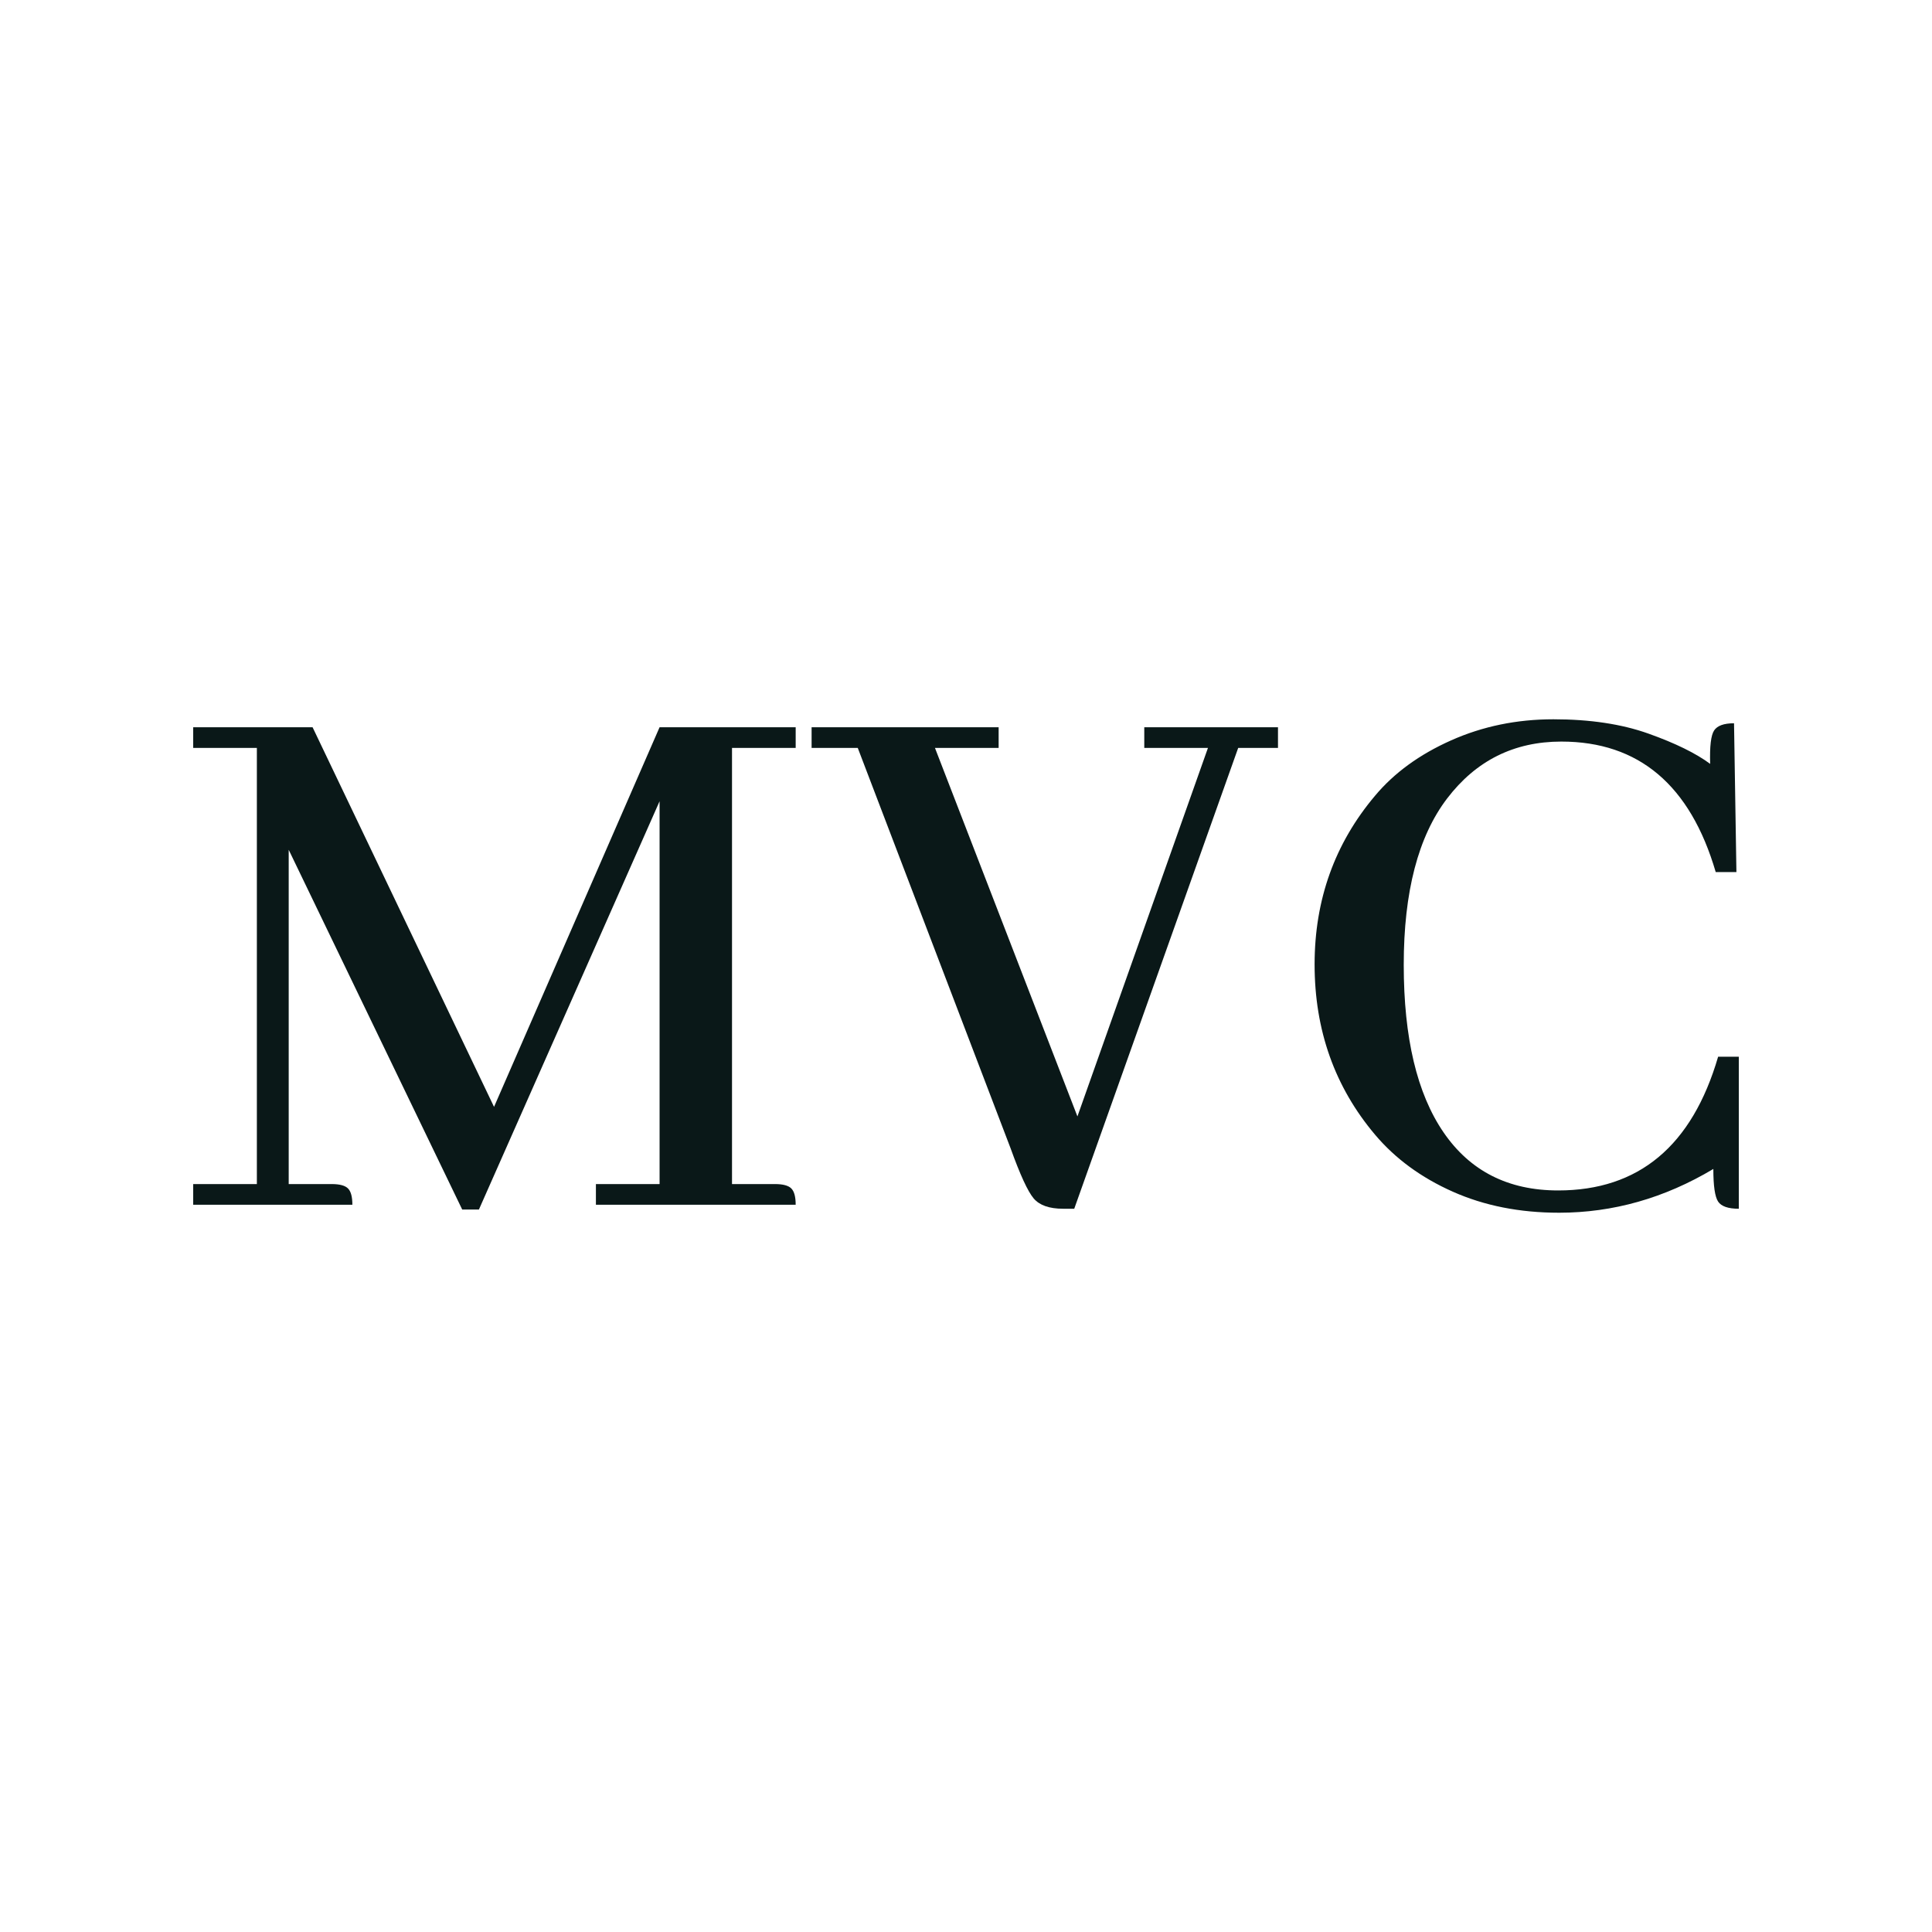 <svg version="1.1" xmlns="http://www.w3.org/2000/svg" xmlns:xlink="http://www.w3.org/1999/xlink" width="500" height="500"><g data-paper-data="{&quot;description&quot;:&quot;Logo for MVC\n============\n\nThis logo was generated by MarkMaker at http://emblemmatic.org/markmaker/ and may be composed of elements designed by others.\n\nThe font is Abhaya Libre Medium designed by Mooniak and released under the OFL license via Google Fonts: https://www.google.com/fonts/specimen/Abhaya%20Libre. The font includes this copyright statement: Copyright (c) 1996-2015 Pushpananda Ekanayake (pushpanandae@gmail.com) Copyright (c) 2015 Sol Matas (sol@sonnenshine.com.ar) Copyright (c) 2015 Mooniak (hello@mooniak.com)\n\nMarkMaker uses semantic data from the Princeton University WordNet database http://wordnet.princeton.edu and font descriptions from Google Fonts https://www.google.com/fonts.&quot;}" fill="#0a1818" fill-rule="nonzero" stroke="none" stroke-width="1" stroke-linecap="butt" stroke-linejoin="miter" stroke-miterlimit="10" stroke-dasharray="" stroke-dashoffset="0" font-family="none" font-weight="none" font-size="none" text-anchor="none" style="mix-blend-mode: normal"><g data-paper-data="{&quot;elementType&quot;:&quot;logo&quot;}"><g data-paper-data="{&quot;elementType&quot;:&quot;text&quot;}"><g data-paper-data="{&quot;baseline&quot;:61,&quot;elementType&quot;:&quot;row&quot;}"><g data-paper-data="{&quot;baselineProportion&quot;:0.9838709677419355,&quot;fontSize&quot;:100,&quot;baseline&quot;:61,&quot;elementType&quot;:&quot;word&quot;}"><path d="M205.922,188.208v5.355h-16.478v112.873h11.123c2.06,0 3.467,0.378 4.222,1.133c0.755,0.755 1.133,2.163 1.133,4.222h-51.699v-5.355h16.478v-99.073l-46.756,105.664h-4.325l-44.902,-93.1v86.509h11.123c2.06,0 3.467,0.378 4.222,1.133c0.755,0.755 1.133,2.163 1.133,4.222h-41.195v-5.355h16.478v-112.873h-16.478v-5.355h30.896l46.962,98.249l42.842,-98.249z" data-paper-data="{&quot;elementType&quot;:&quot;letter&quot;,&quot;baseline&quot;:60,&quot;baselineProportion&quot;:0.9900990099009902,&quot;fontSize&quot;:100}"></path><path d="M275.129,312.822c-3.57,0 -6.111,-0.893 -7.621,-2.678c-1.51,-1.785 -3.502,-6.111 -5.973,-12.976l-39.547,-103.605h-11.946v-5.355h48.404v5.355h-16.478l36.869,95.366l33.78,-95.366h-16.478v-5.355h34.603v5.355h-10.299l-42.43,119.258z" data-paper-data="{&quot;elementType&quot;:&quot;letter&quot;,&quot;baseline&quot;:60,&quot;baselineProportion&quot;:0.9917355371900827,&quot;fontSize&quot;:100}"></path><path d="M403.45,313.852c-10.161,0 -19.327,-1.819 -27.497,-5.458c-8.17,-3.639 -14.864,-8.548 -20.082,-14.727c-10.436,-12.358 -15.654,-27.051 -15.654,-44.078c0,-16.752 5.218,-31.308 15.654,-43.666c4.943,-5.905 11.5,-10.676 19.67,-14.315c8.17,-3.639 16.993,-5.458 26.468,-5.458c9.475,0 17.679,1.236 24.614,3.708c6.934,2.472 12.255,5.081 15.963,7.827c-0.137,-4.531 0.206,-7.415 1.03,-8.651c0.824,-1.236 2.54,-1.854 5.149,-1.854l0.618,38.517h-5.355c-6.591,-22.52 -19.911,-33.78 -39.959,-33.78c-12.221,0 -22.073,4.909 -29.557,14.727c-7.484,9.818 -11.226,24.168 -11.226,43.048c0,18.881 3.433,33.333 10.299,43.357c6.866,10.024 16.752,15.036 29.66,15.036c20.872,0 34.672,-11.534 41.401,-34.603h5.355v39.341c-2.746,0 -4.531,-0.618 -5.355,-1.854c-0.824,-1.236 -1.236,-4.051 -1.236,-8.445c-12.633,7.552 -25.953,11.329 -39.959,11.329z" data-paper-data="{&quot;elementType&quot;:&quot;letter&quot;,&quot;baseline&quot;:61,&quot;baselineProportion&quot;:0.9838709677419355,&quot;fontSize&quot;:100}"></path></g></g></g></g></g></svg>